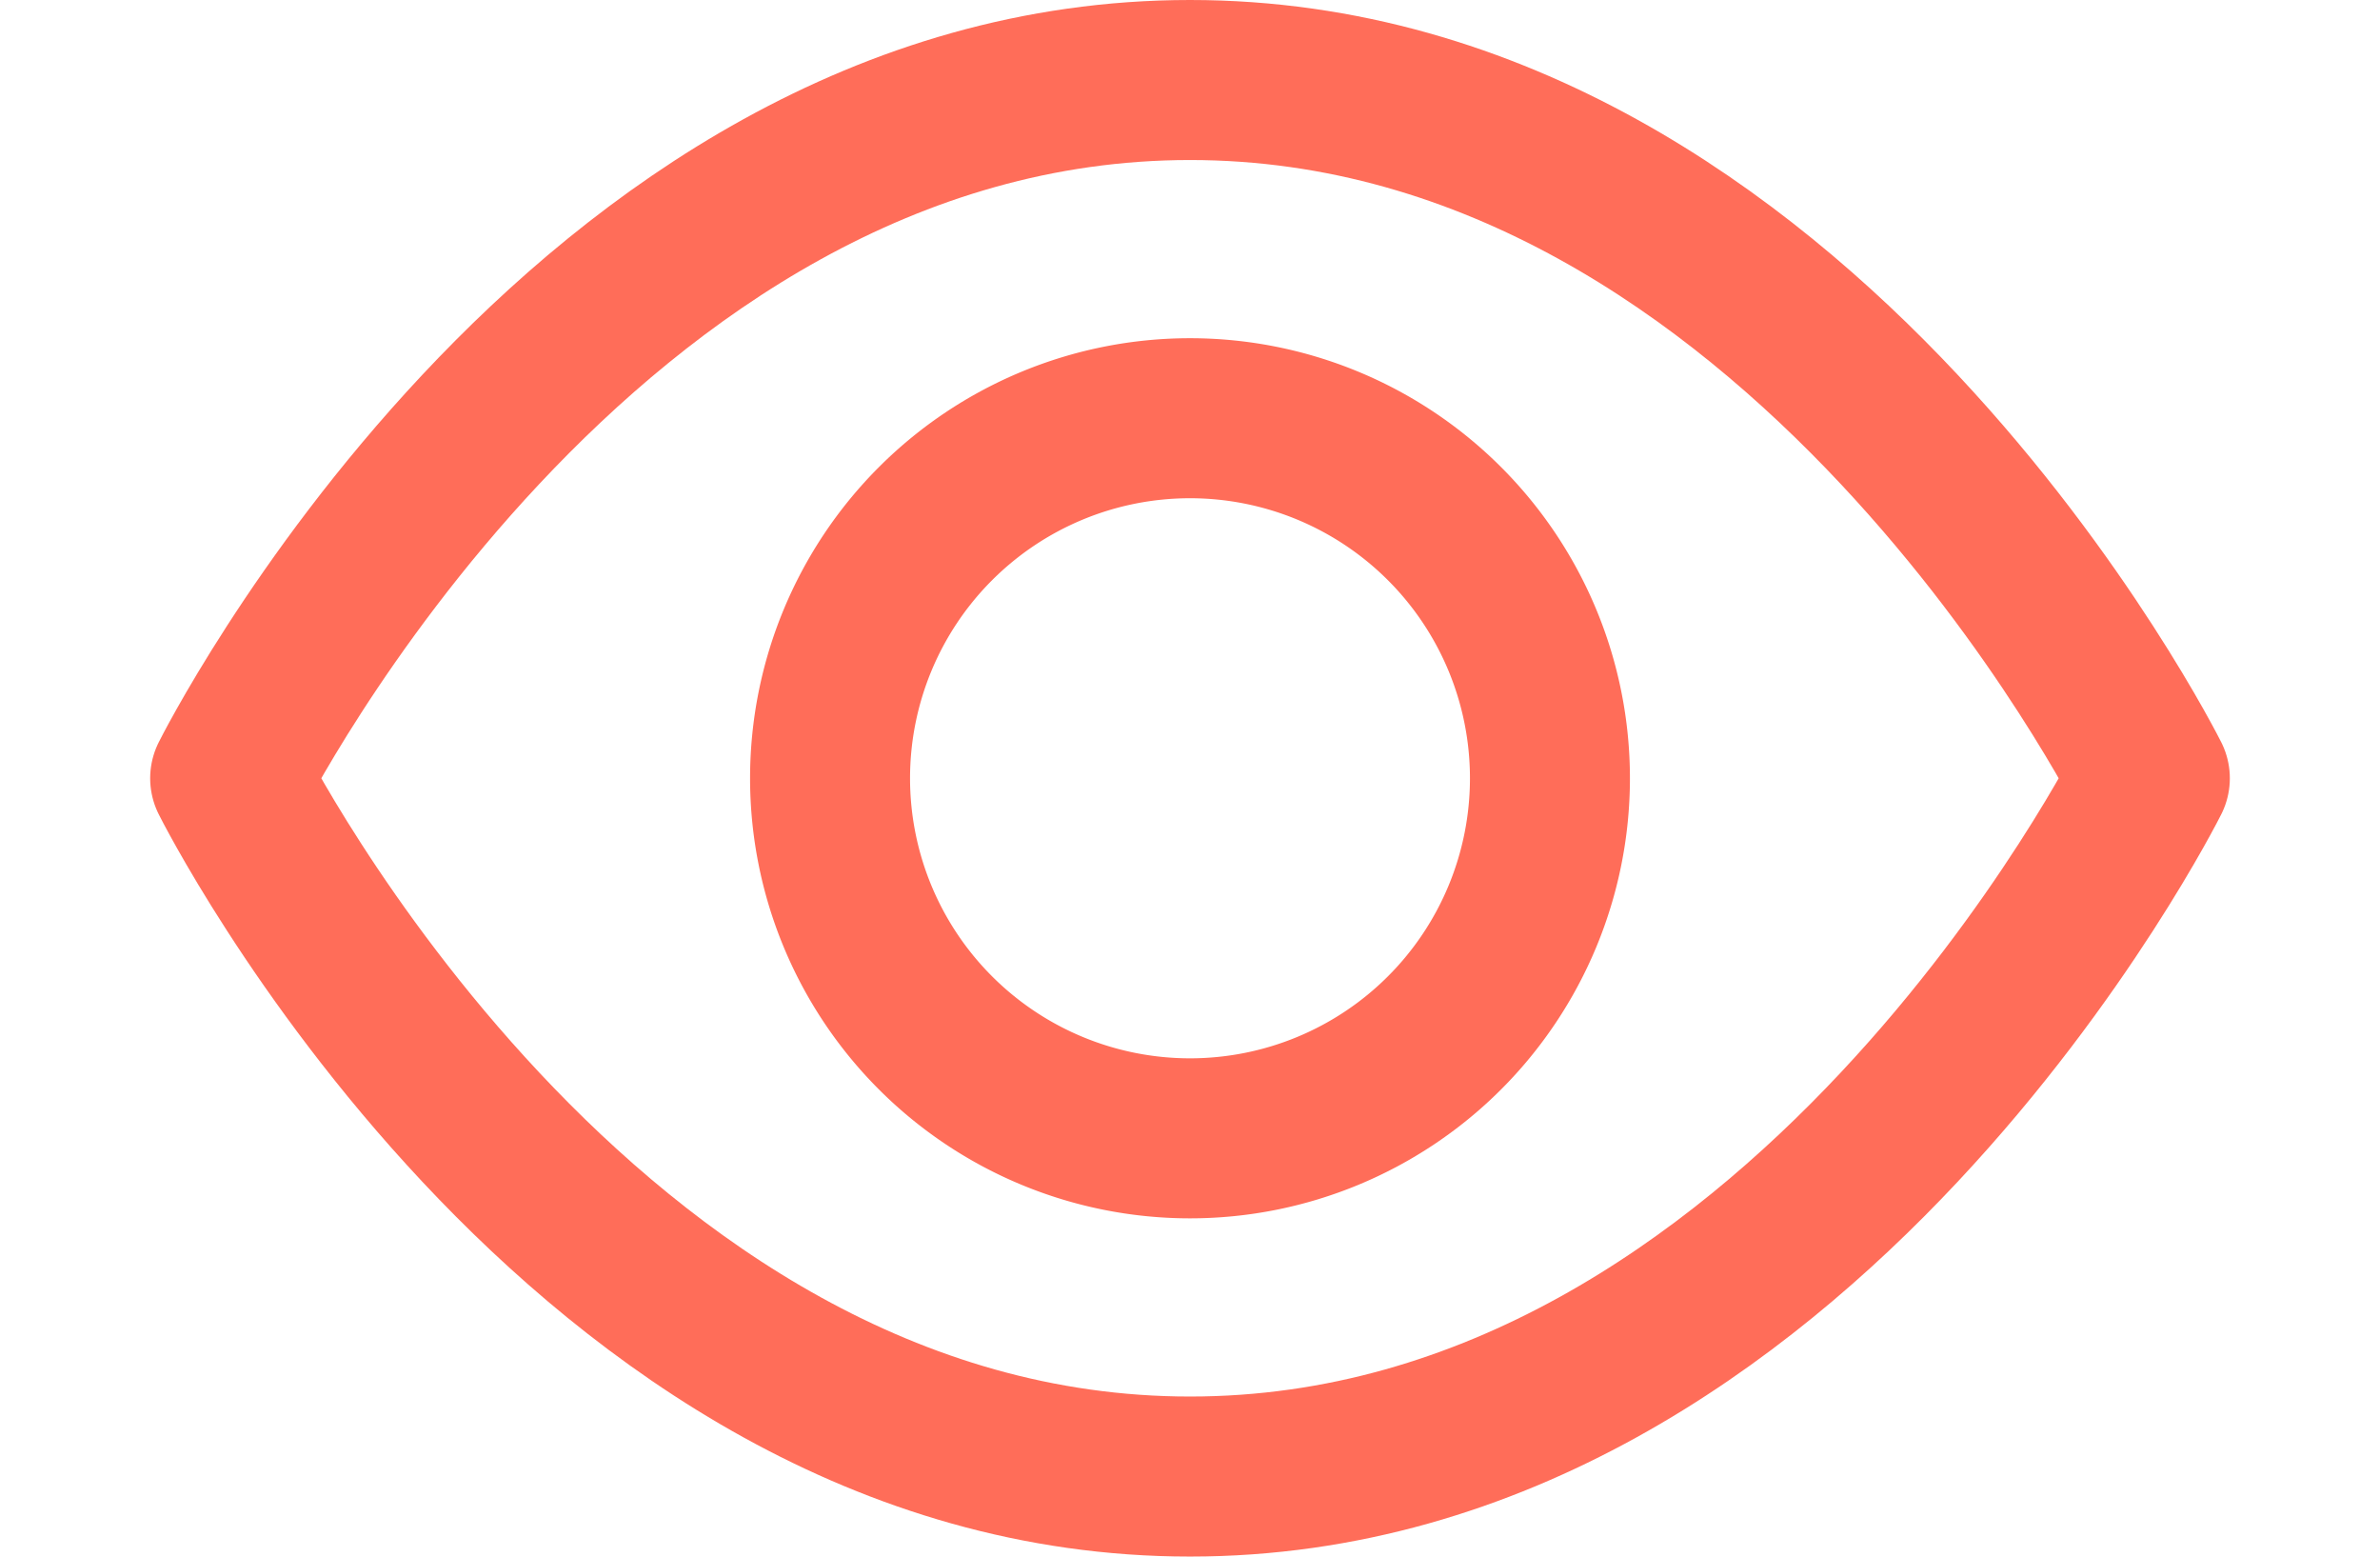 <svg xmlns="http://www.w3.org/2000/svg" height="17" viewBox="0 0 26 19.455">
  <g id="Icon_feather-eye" data-name="Icon feather-eye" transform="translate(1 1)">
    <path id="Tracé_325" data-name="Tracé 325" d="M1.5,14.727S5.864,6,13.5,6s12,8.727,12,8.727-4.364,8.727-12,8.727S1.5,14.727,1.5,14.727Z" transform="translate(-1.5 -6)" fill="none" stroke="#ff6d59" stroke-linecap="round" stroke-linejoin="round" stroke-width="2"/>
    <path id="Tracé_326" data-name="Tracé 326" d="M22.5,18A4.5,4.5,0,1,1,18,13.5,4.5,4.5,0,0,1,22.5,18Z" transform="translate(-6 -9.273)" fill="none" stroke="#ff6d59" stroke-linecap="round" stroke-linejoin="round" stroke-width="2"/>
  </g>
</svg>